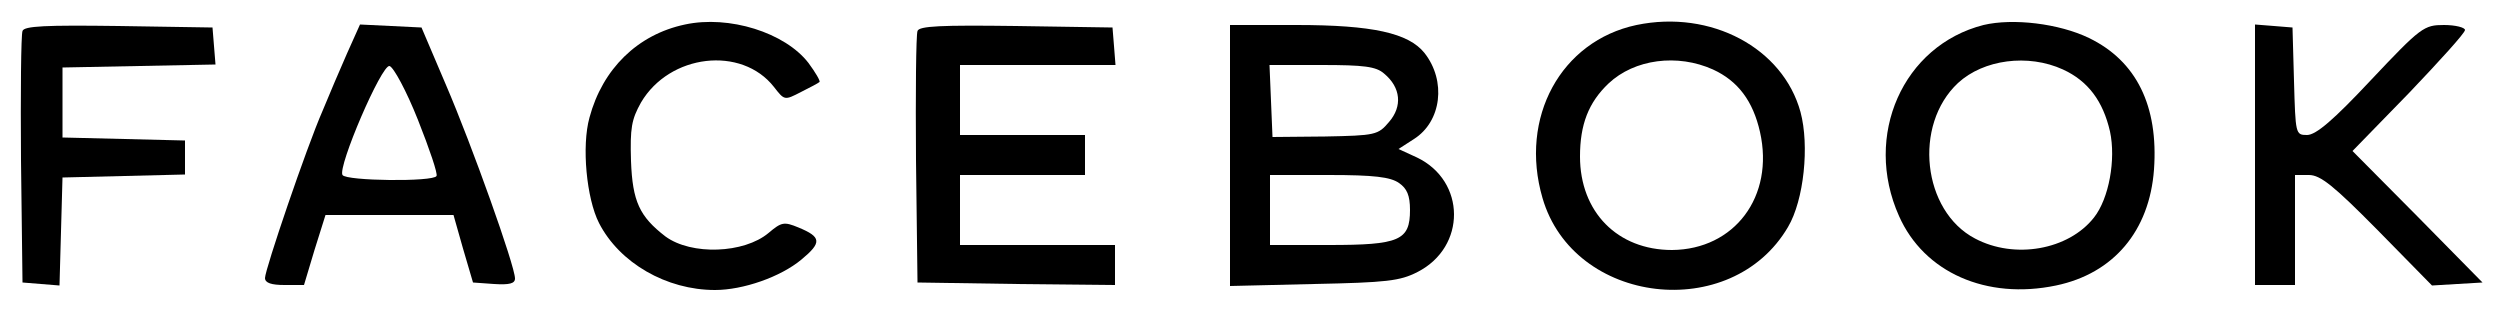 <?xml version="1.0" standalone="no"?>
<!DOCTYPE svg PUBLIC "-//W3C//DTD SVG 20010904//EN"
 "http://www.w3.org/TR/2001/REC-SVG-20010904/DTD/svg10.dtd">
<svg version="1.0" xmlns="http://www.w3.org/2000/svg"
 width="500pt" height="62pt" viewBox="0 0 500 62"
 preserveAspectRatio="xMidYMid meet">

<g transform="translate(0,62) scale(0.1,-0.1)"
fill="#000000" stroke="none">
<path d="M1370 571 c-95 -20 -165 -89 -191 -186 -16 -57 -6 -162 19 -211 41
-80 135 -134 232 -134 56 0 131 26 173 61 41 34 40 45 -6 64 -29 12 -34 11
-60 -11 -49 -41 -154 -45 -206 -7 -52 40 -66 70 -69 151 -2 66 1 83 20 117 57
97 201 114 266 31 21 -27 21 -27 54 -10 18 9 35 18 37 20 2 2 -8 19 -22 38
-47 61 -159 96 -247 77z"/>
<path d="M3273 570 c-151 -32 -235 -185 -188 -346 62 -214 378 -251 491 -58
32 54 43 163 25 230 -35 128 -179 205 -328 174z m153 -89 c50 -23 80 -63 94
-125 29 -129 -51 -235 -176 -236 -109 0 -184 76 -184 187 0 64 17 108 57 146
52 49 138 60 209 28z"/>
<path d="M3967 570 c-161 -41 -241 -221 -169 -382 50 -113 175 -168 314 -139
115 24 187 109 196 232 9 127 -35 217 -130 263 -60 29 -152 40 -211 26z m159
-89 c50 -23 80 -63 94 -124 12 -56 -2 -134 -32 -172 -51 -65 -159 -84 -238
-42 -105 55 -124 227 -34 311 51 47 140 59 210 27z"/>
<path d="M45 558 c-3 -8 -4 -124 -3 -258 l3 -245 37 -3 37 -3 3 108 3 108 123
3 122 3 0 34 0 34 -122 3 -123 3 0 70 0 70 153 3 153 3 -3 37 -3 37 -188 3
c-146 2 -189 0 -192 -10z"/>
<path d="M694 513 c-14 -32 -36 -83 -49 -115 -32 -73 -115 -317 -115 -334 0
-10 13 -14 39 -14 l39 0 21 70 22 70 128 0 128 0 19 -67 20 -68 42 -3 c31 -2
42 1 42 11 0 25 -86 266 -138 387 l-49 115 -61 3 -62 3 -26 -58z m142 -133
c23 -58 40 -108 37 -112 -6 -12 -181 -10 -188 2 -10 16 78 221 94 218 8 -2 34
-50 57 -108z"/>
<path d="M1835 558 c-3 -8 -4 -124 -3 -258 l3 -245 198 -3 197 -2 0 40 0 40
-155 0 -155 0 0 70 0 70 125 0 125 0 0 40 0 40 -125 0 -125 0 0 70 0 70 156 0
155 0 -3 38 -3 37 -193 3 c-150 2 -194 0 -197 -10z"/>
<path d="M2460 309 l0 -261 168 4 c145 3 172 6 207 24 98 50 97 182 -1 229
l-37 17 31 20 c55 35 65 116 21 172 -32 40 -104 56 -256 56 l-133 0 0 -261z
m308 164 c34 -28 37 -66 10 -97 -22 -26 -27 -27 -128 -29 l-105 -1 -3 72 -3
72 104 0 c85 0 109 -3 125 -17z m30 -219 c16 -11 22 -25 22 -54 0 -61 -21 -70
-162 -70 l-118 0 0 70 0 70 118 0 c90 0 123 -4 140 -16z"/>
<path d="M4510 311 l0 -261 40 0 40 0 0 110 0 110 28 0 c23 0 50 -22 137 -110
l109 -111 50 3 51 3 -130 132 -130 131 113 116 c61 64 112 120 112 126 0 5
-19 10 -42 10 -40 0 -46 -4 -146 -110 -75 -80 -110 -110 -128 -110 -23 0 -23
2 -26 108 l-3 107 -37 3 -38 3 0 -260z"/>
</g>
</svg>
